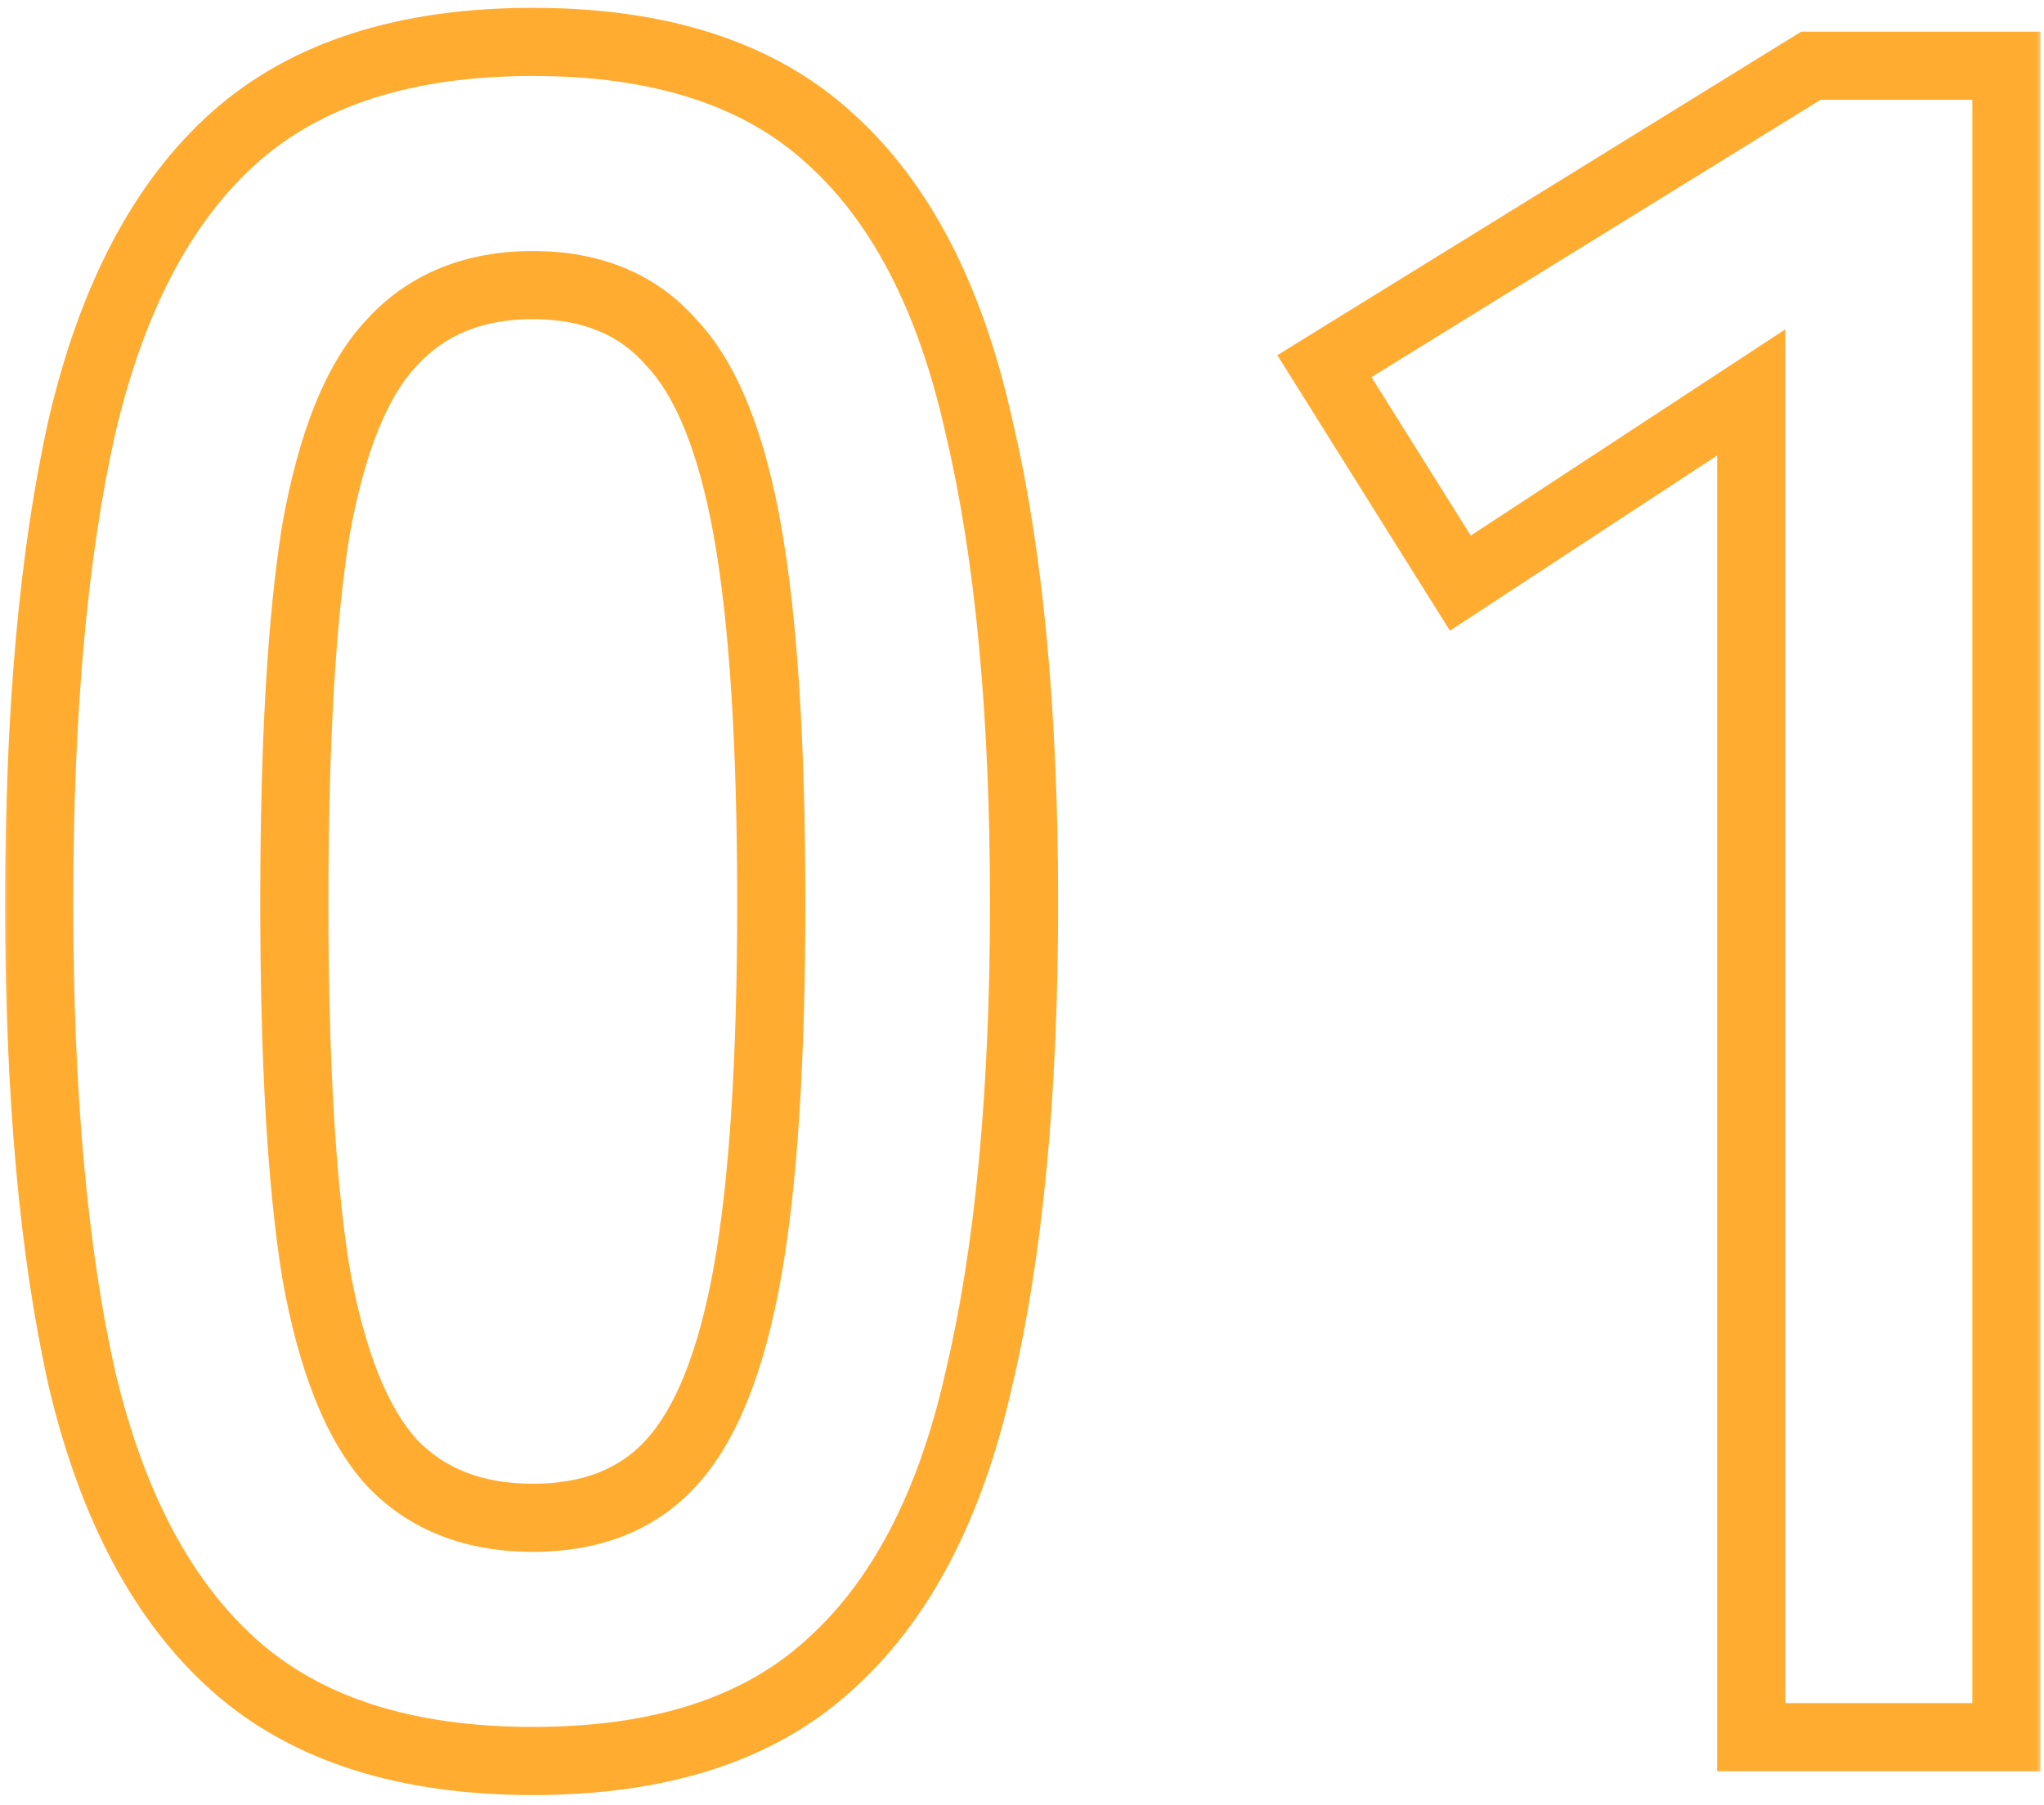 <svg width="120" height="106" viewBox="0 0 120 106" fill="none" xmlns="http://www.w3.org/2000/svg">
<mask id="path-1-outside-1_1725_1485" maskUnits="userSpaceOnUse" x="0" y="0" width="120" height="106" fill="black">
<rect fill="white" width="120" height="106"/>
<path d="M31.28 103.4C23.813 103.4 17.98 101.533 13.78 97.8C9.58 94.067 6.593 88.467 4.82 81C3.14 73.533 2.3 64.2 2.3 53C2.3 41.8 3.14 32.467 4.82 25C6.593 17.44 9.58 11.793 13.78 8.06C17.98 4.327 23.813 2.46 31.28 2.46C38.747 2.46 44.533 4.327 48.64 8.06C52.84 11.793 55.78 17.44 57.46 25C59.233 32.467 60.12 41.8 60.12 53C60.12 64.2 59.233 73.533 57.46 81C55.78 88.467 52.84 94.067 48.64 97.8C44.533 101.533 38.747 103.4 31.28 103.4ZM31.28 89.12C34.733 89.12 37.44 88.047 39.4 85.9C41.453 83.66 42.947 79.927 43.88 74.7C44.813 69.473 45.28 62.24 45.28 53C45.28 43.667 44.813 36.387 43.88 31.16C42.947 25.933 41.453 22.247 39.4 20.1C37.44 17.86 34.733 16.74 31.28 16.74C27.827 16.74 25.073 17.86 23.02 20.1C20.967 22.247 19.473 25.933 18.54 31.16C17.7 36.387 17.28 43.667 17.28 53C17.28 62.24 17.7 69.473 18.54 74.7C19.473 79.927 20.967 83.66 23.02 85.9C25.073 88.047 27.827 89.12 31.28 89.12ZM102.813 102V23.04L85.733 34.24L77.753 21.5L106.313 3.86H117.793V102H102.813Z"/>
</mask>
<path d="M13.78 97.8L15.109 96.305L13.78 97.8ZM4.82 81L2.869 81.439L2.871 81.451L2.874 81.462L4.82 81ZM4.82 25L2.873 24.543L2.871 24.552L2.869 24.561L4.82 25ZM13.78 8.06L15.109 9.555V9.555L13.78 8.06ZM48.64 8.06L47.295 9.54L47.303 9.547L47.311 9.555L48.64 8.06ZM57.46 25L55.508 25.434L55.511 25.448L55.514 25.462L57.46 25ZM57.46 81L55.514 80.538L55.511 80.549L55.509 80.561L57.46 81ZM48.64 97.8L47.311 96.305L47.303 96.313L47.295 96.32L48.64 97.8ZM39.4 85.9L37.926 84.549L37.923 84.552L39.4 85.9ZM43.88 74.7L41.911 74.348L43.88 74.7ZM43.88 31.16L41.911 31.512L43.88 31.16ZM39.4 20.1L37.895 21.417L37.924 21.45L37.955 21.482L39.4 20.1ZM23.02 20.1L24.465 21.482L24.48 21.467L24.494 21.451L23.02 20.1ZM18.54 31.16L16.571 30.808L16.568 30.826L16.565 30.843L18.54 31.16ZM18.54 74.7L16.565 75.017L16.568 75.034L16.571 75.052L18.54 74.7ZM23.02 85.9L21.546 87.251L21.56 87.267L21.575 87.282L23.02 85.9ZM31.28 103.4V101.4C24.14 101.4 18.836 99.619 15.109 96.305L13.78 97.8L12.451 99.295C17.124 103.448 23.487 105.4 31.28 105.4V103.4ZM13.78 97.8L15.109 96.305C11.309 92.928 8.478 87.748 6.766 80.538L4.82 81L2.874 81.462C4.708 89.186 7.851 95.205 12.451 99.295L13.78 97.8ZM4.82 81L6.771 80.561C5.135 73.288 4.3 64.114 4.3 53H2.3H0.3C0.3 64.286 1.145 73.779 2.869 81.439L4.82 81ZM2.3 53H4.3C4.3 41.886 5.135 32.712 6.771 25.439L4.82 25L2.869 24.561C1.145 32.221 0.3 41.714 0.3 53H2.3ZM4.82 25L6.767 25.457C8.481 18.149 11.315 12.927 15.109 9.555L13.78 8.06L12.451 6.565C7.845 10.659 4.705 16.731 2.873 24.543L4.82 25ZM13.78 8.06L15.109 9.555C18.836 6.241 24.14 4.46 31.28 4.46V2.46V0.46C23.487 0.46 17.124 2.412 12.451 6.565L13.78 8.06ZM31.28 2.46V4.46C38.424 4.46 43.667 6.242 47.295 9.54L48.64 8.06L49.985 6.58C45.399 2.411 39.07 0.46 31.28 0.46V2.46ZM48.64 8.06L47.311 9.555C51.098 12.921 53.885 18.133 55.508 25.434L57.46 25L59.412 24.566C57.675 16.747 54.582 10.666 49.969 6.565L48.64 8.06ZM57.46 25L55.514 25.462C57.239 32.726 58.12 41.891 58.12 53H60.12H62.12C62.12 41.709 61.227 32.208 59.406 24.538L57.46 25ZM60.12 53H58.12C58.12 64.109 57.239 73.274 55.514 80.538L57.46 81L59.406 81.462C61.227 73.792 62.12 64.291 62.12 53H60.12ZM57.46 81L55.509 80.561C53.888 87.764 51.103 92.935 47.311 96.305L48.64 97.8L49.969 99.295C54.577 95.199 57.672 89.169 59.411 81.439L57.46 81ZM48.64 97.8L47.295 96.32C43.667 99.618 38.424 101.4 31.28 101.4V103.4V105.4C39.07 105.4 45.399 103.449 49.985 99.28L48.64 97.8ZM31.28 89.12V91.12C35.18 91.12 38.467 89.888 40.877 87.249L39.4 85.9L37.923 84.552C36.413 86.205 34.286 87.12 31.28 87.12V89.12ZM39.4 85.9L40.874 87.251C43.312 84.593 44.892 80.407 45.849 75.052L43.88 74.7L41.911 74.348C41.001 79.446 39.595 82.728 37.926 84.549L39.4 85.9ZM43.88 74.7L45.849 75.052C46.813 69.654 47.28 62.285 47.28 53H45.28H43.28C43.28 62.195 42.814 69.292 41.911 74.348L43.88 74.7ZM45.28 53H47.28C47.28 43.623 46.813 36.206 45.849 30.808L43.88 31.16L41.911 31.512C42.814 36.567 43.28 43.71 43.28 53H45.28ZM43.88 31.16L45.849 30.808C44.894 25.46 43.311 21.296 40.845 18.718L39.4 20.1L37.955 21.482C39.595 23.198 41 26.407 41.911 31.512L43.88 31.16ZM39.4 20.1L40.905 18.783C38.503 16.038 35.208 14.74 31.28 14.74V16.74V18.74C34.259 18.74 36.377 19.682 37.895 21.417L39.4 20.1ZM31.28 16.74V14.74C27.351 14.74 24.031 16.037 21.546 18.748L23.02 20.1L24.494 21.451C26.115 19.683 28.303 18.74 31.28 18.74V16.74ZM23.02 20.1L21.575 18.718C19.109 21.296 17.526 25.46 16.571 30.808L18.54 31.16L20.509 31.512C21.42 26.407 22.825 23.198 24.465 21.482L23.02 20.1ZM18.54 31.16L16.565 30.843C15.7 36.224 15.28 43.627 15.28 53H17.28H19.28C19.28 43.706 19.7 36.549 20.515 31.477L18.54 31.16ZM17.28 53H15.28C15.28 62.28 15.7 69.636 16.565 75.017L18.54 74.7L20.515 74.383C19.7 69.31 19.28 62.2 19.28 53H17.28ZM18.54 74.7L16.571 75.052C17.527 80.407 19.108 84.593 21.546 87.251L23.02 85.9L24.494 84.549C22.825 82.728 21.419 79.446 20.509 74.348L18.54 74.7ZM23.02 85.9L21.575 87.282C24.067 89.888 27.377 91.12 31.28 91.12V89.12V87.12C28.276 87.12 26.079 86.205 24.465 84.518L23.02 85.9ZM102.813 102H100.813V104H102.813V102ZM102.813 23.04H104.813V19.337L101.717 21.367L102.813 23.04ZM85.733 34.24L84.038 35.302L85.123 37.032L86.83 35.913L85.733 34.24ZM77.753 21.5L76.702 19.798L74.99 20.856L76.058 22.562L77.753 21.5ZM106.313 3.86V1.86H105.746L105.262 2.158L106.313 3.86ZM117.793 3.86H119.793V1.86H117.793V3.86ZM117.793 102V104H119.793V102H117.793ZM102.813 102H104.813V23.04H102.813H100.813V102H102.813ZM102.813 23.04L101.717 21.367L84.637 32.568L85.733 34.24L86.83 35.913L103.91 24.712L102.813 23.04ZM85.733 34.24L87.428 33.178L79.448 20.438L77.753 21.5L76.058 22.562L84.038 35.302L85.733 34.24ZM77.753 21.5L78.804 23.202L107.364 5.562L106.313 3.86L105.262 2.158L76.702 19.798L77.753 21.5ZM106.313 3.86V5.86H117.793V3.86V1.86H106.313V3.86ZM117.793 3.86H115.793V102H117.793H119.793V3.86H117.793ZM117.793 102V100H102.813V102V104H117.793V102Z" fill="#FFAC30" mask="url(#path-1-outside-1_1725_1485)"/>
</svg>
